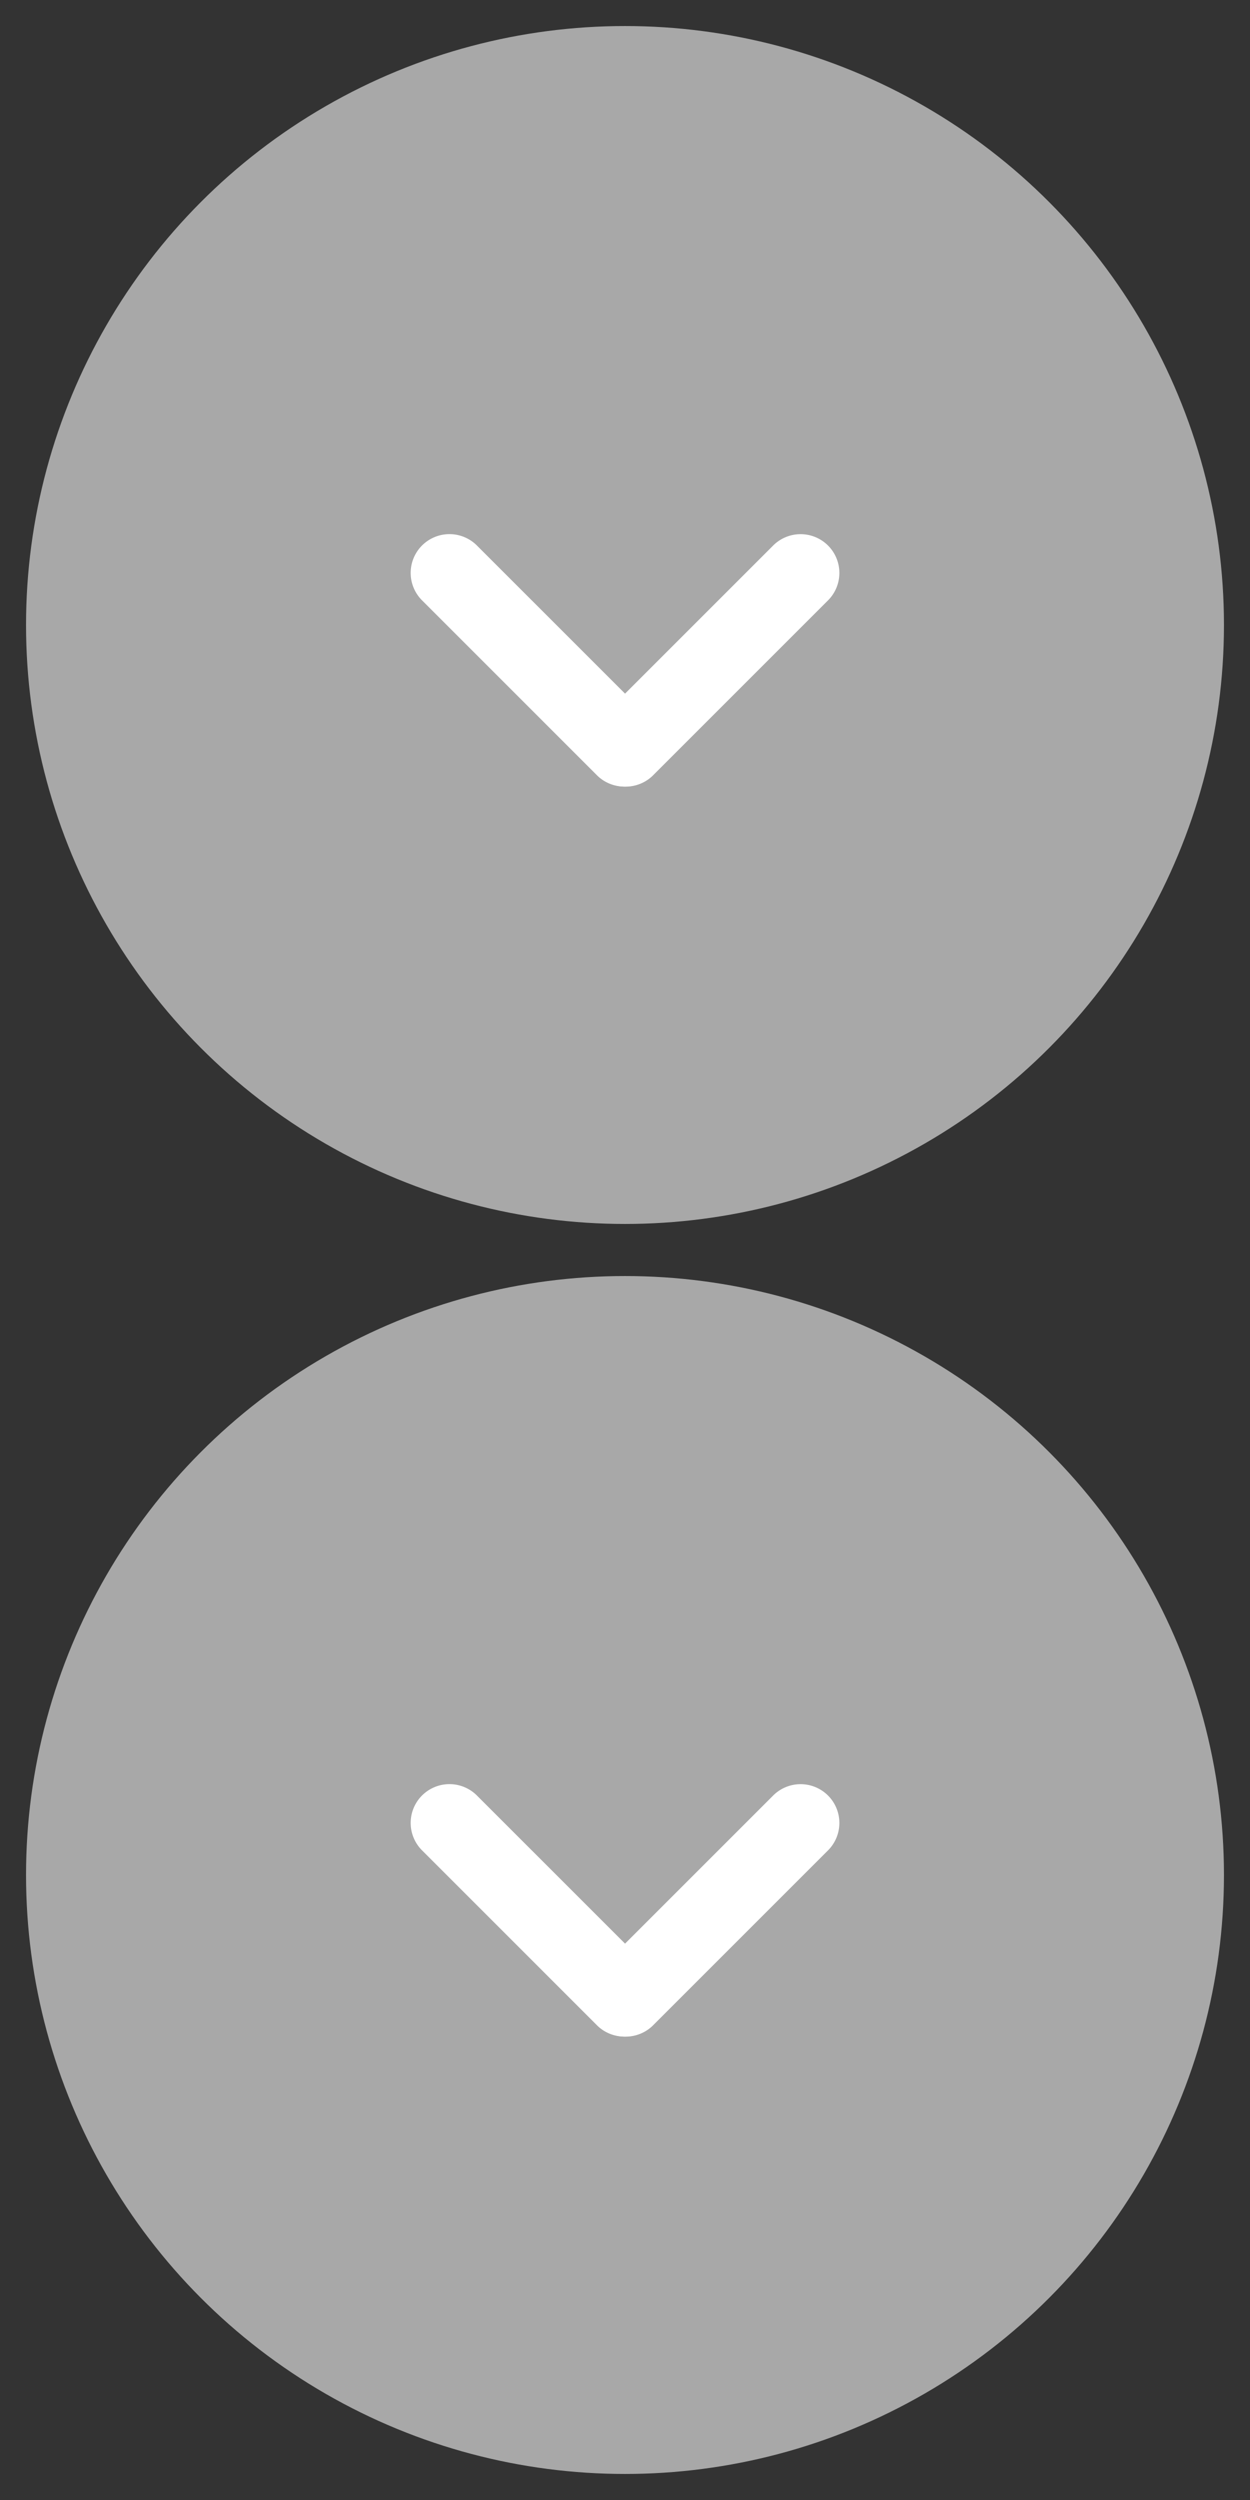 <svg xmlns="http://www.w3.org/2000/svg" xmlns:xlink="http://www.w3.org/1999/xlink" width="48" height="96" viewBox="0 0 48 96">
  <rect x="0" y="0" width="48" height="96" fill="#333333" stroke="none"/>
  <defs>
    <clipPath id="a">
      <rect x="-1" y="-1" width="48" height="96" fill="none"/>
    </clipPath>
  </defs>
  <g transform="translate(1 1)" clip-path="url(#a)" style="isolation:isolate">
    <g transform="translate(-876 -4062)">
      <circle cx="23" cy="23" r="23" transform="translate(876 4110)" fill="#a8a8a8"/>
      <g transform="translate(-2581.742 1907.857) rotate(-45)">
        <path d="M1.49,0a1.49,1.49,0,0,1,1.49,1.49v9.534a1.49,1.49,0,0,1-2.979,0V1.49A1.49,1.49,0,0,1,1.49,0Z" transform="translate(883 4027)" fill="#fff"/>
        <path d="M1.49,0a1.49,1.49,0,0,1,1.49,1.49v9.534a1.49,1.49,0,0,1-2.979,0V1.49A1.49,1.49,0,0,1,1.49,0Z" transform="translate(895.513 4036.534) rotate(90)" fill="#fff"/></g></g><g transform="translate(-876 -4110)">
        <circle cx="23" cy="23" r="23" transform="translate(876 4110)" fill="#a8a8a8"/><g transform="translate(-2581.742 1907.857) rotate(-45)">
        <path d="M1.49,0a1.49,1.49,0,0,1,1.49,1.49v9.534a1.49,1.49,0,0,1-2.979,0V1.49A1.49,1.49,0,0,1,1.49,0Z" transform="translate(883 4027)" fill="#fff"/>
        <path d="M1.49,0a1.49,1.49,0,0,1,1.49,1.49v9.534a1.49,1.49,0,0,1-2.979,0V1.49A1.49,1.49,0,0,1,1.49,0Z" transform="translate(895.513 4036.534) rotate(90)" fill="#fff"/>
      </g>
    </g>
  </g>
</svg>